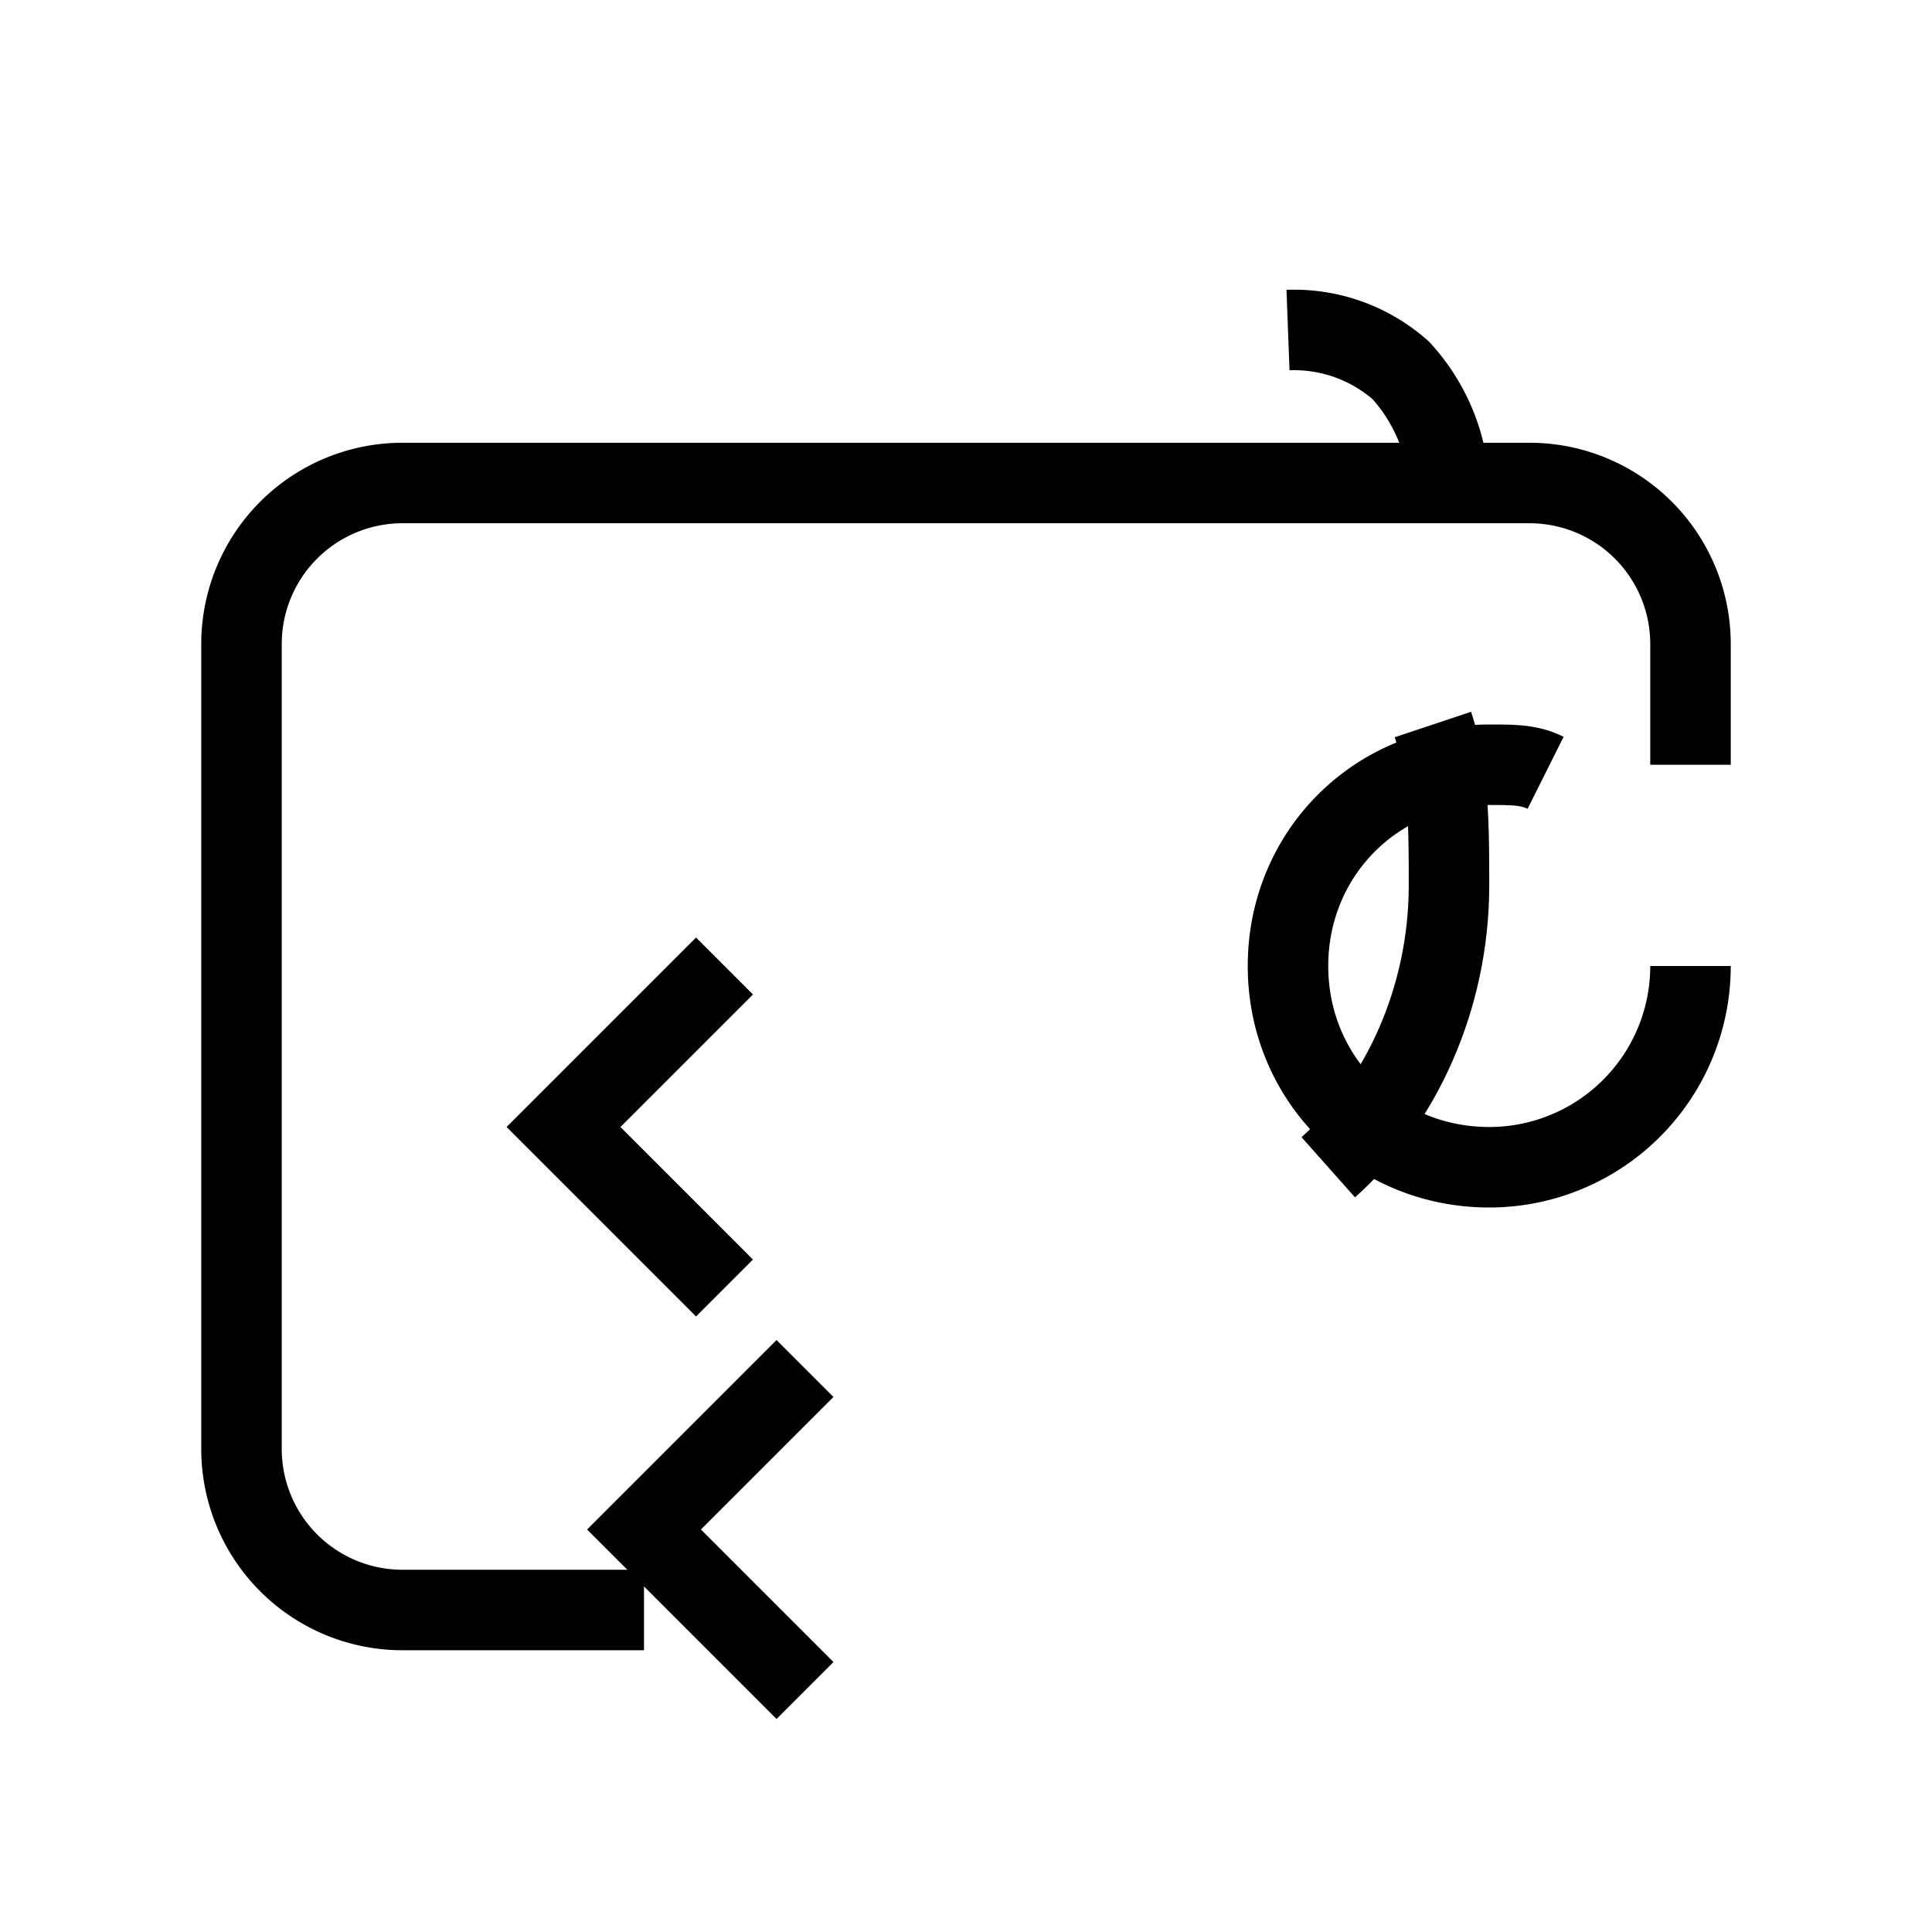 <svg xmlns="http://www.w3.org/2000/svg" width="24" height="24" viewBox="0 0 24 24" fill="none" stroke="currentColor" strokeWidth="2" strokeLinecap="round" strokeLinejoin="round" className="lucide lucide-music-4"><path d="m9 12-2 2 2 2"/><path d="m10 17-2 2 2 2"/><path d="M21 9.5V8a2 2 0 0 0-2-2H5a2 2 0 0 0-2 2v10a2 2 0 0 0 2 2h3"/><path d="M21 12a2.5 2.5 0 0 1-2.5 2.5c-1.4 0-2.5-1.1-2.5-2.5s1.1-2.5 2.5-2.5c.3 0 .5 0 .7.1"/><path d="M16.5 14.5c.9-.8 1.5-2.1 1.5-3.5 0-.7 0-1.4-.2-2"/><path d="M16 4.1a2 2 0 0 1 1.4.5 2.3 2.3 0 0 1 .6 1.4"/></svg>
